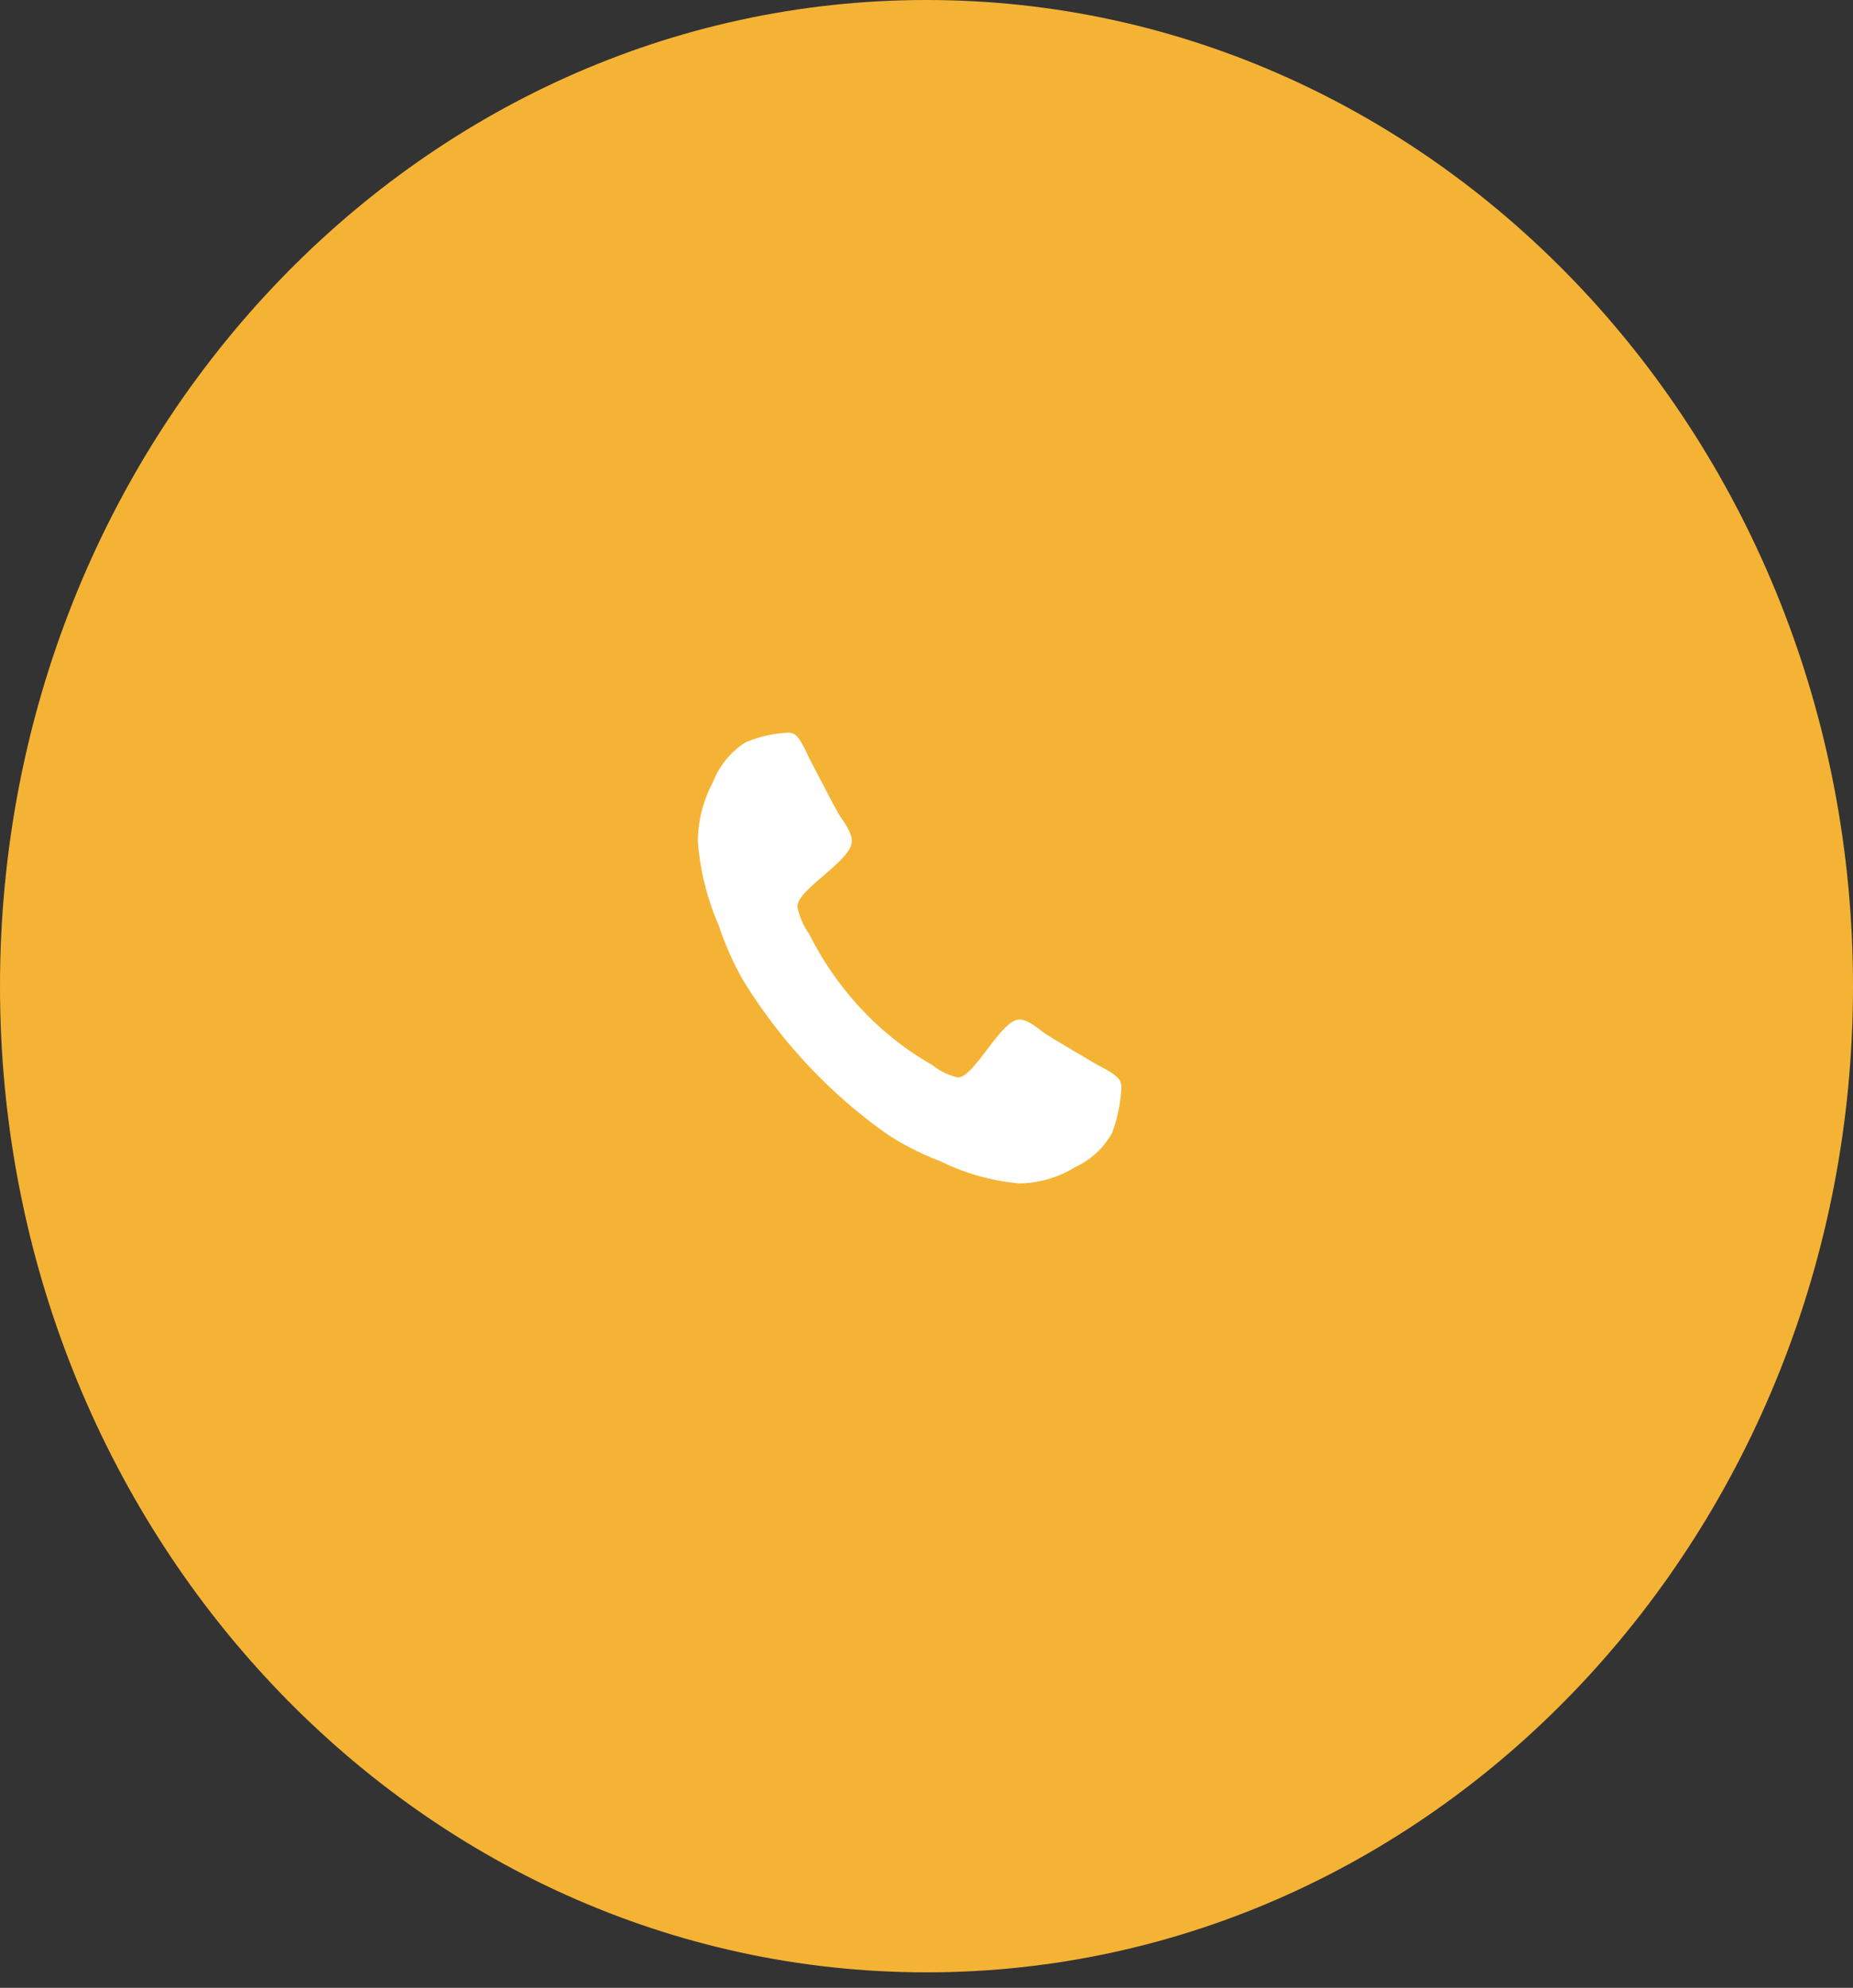 <?xml version="1.0" encoding="UTF-8"?> <svg xmlns="http://www.w3.org/2000/svg" width="110" height="118" fill="none"><rect width="100%" height="100%" fill="#333333" stroke="none"/><path fill="#F5B335" d="M55 117.079c30.376 0 55-26.209 55-58.54C110 26.21 85.376 0 55 0S0 26.21 0 58.54s24.624 58.539 55 58.539"></path><path fill="#fff" d="M66.566 64.623a1 1 0 0 0-.054-.399c-.125-.399-1-.817-1.357-1.007-1.018-.607-2.053-1.197-3.053-1.824-.464-.304-1.035-.874-1.59-.874-1.088 0-2.677 3.44-3.641 3.44a3.7 3.7 0 0 1-1.535-.745c-3.103-1.763-5.643-4.468-7.3-7.77a4.2 4.2 0 0 1-.7-1.633c0-1.026 3.23-2.718 3.23-3.877 0-.588-.535-1.197-.82-1.691-.59-1.064-1.143-2.166-1.714-3.25-.18-.38-.571-1.31-.946-1.444a.9.9 0 0 0-.375-.057 7.5 7.5 0 0 0-2.482.588 4.93 4.93 0 0 0-1.892 2.319 7.6 7.6 0 0 0-.911 3.534c.13 1.724.548 3.41 1.232 4.978.384 1.16.88 2.274 1.482 3.325 2.246 3.627 5.162 6.73 8.569 9.12a16.3 16.3 0 0 0 3.124 1.578 13.1 13.1 0 0 0 4.68 1.314 6.5 6.5 0 0 0 3.32-.97 4.8 4.8 0 0 0 2.179-2.014 8.9 8.9 0 0 0 .554-2.64"></path></svg> 